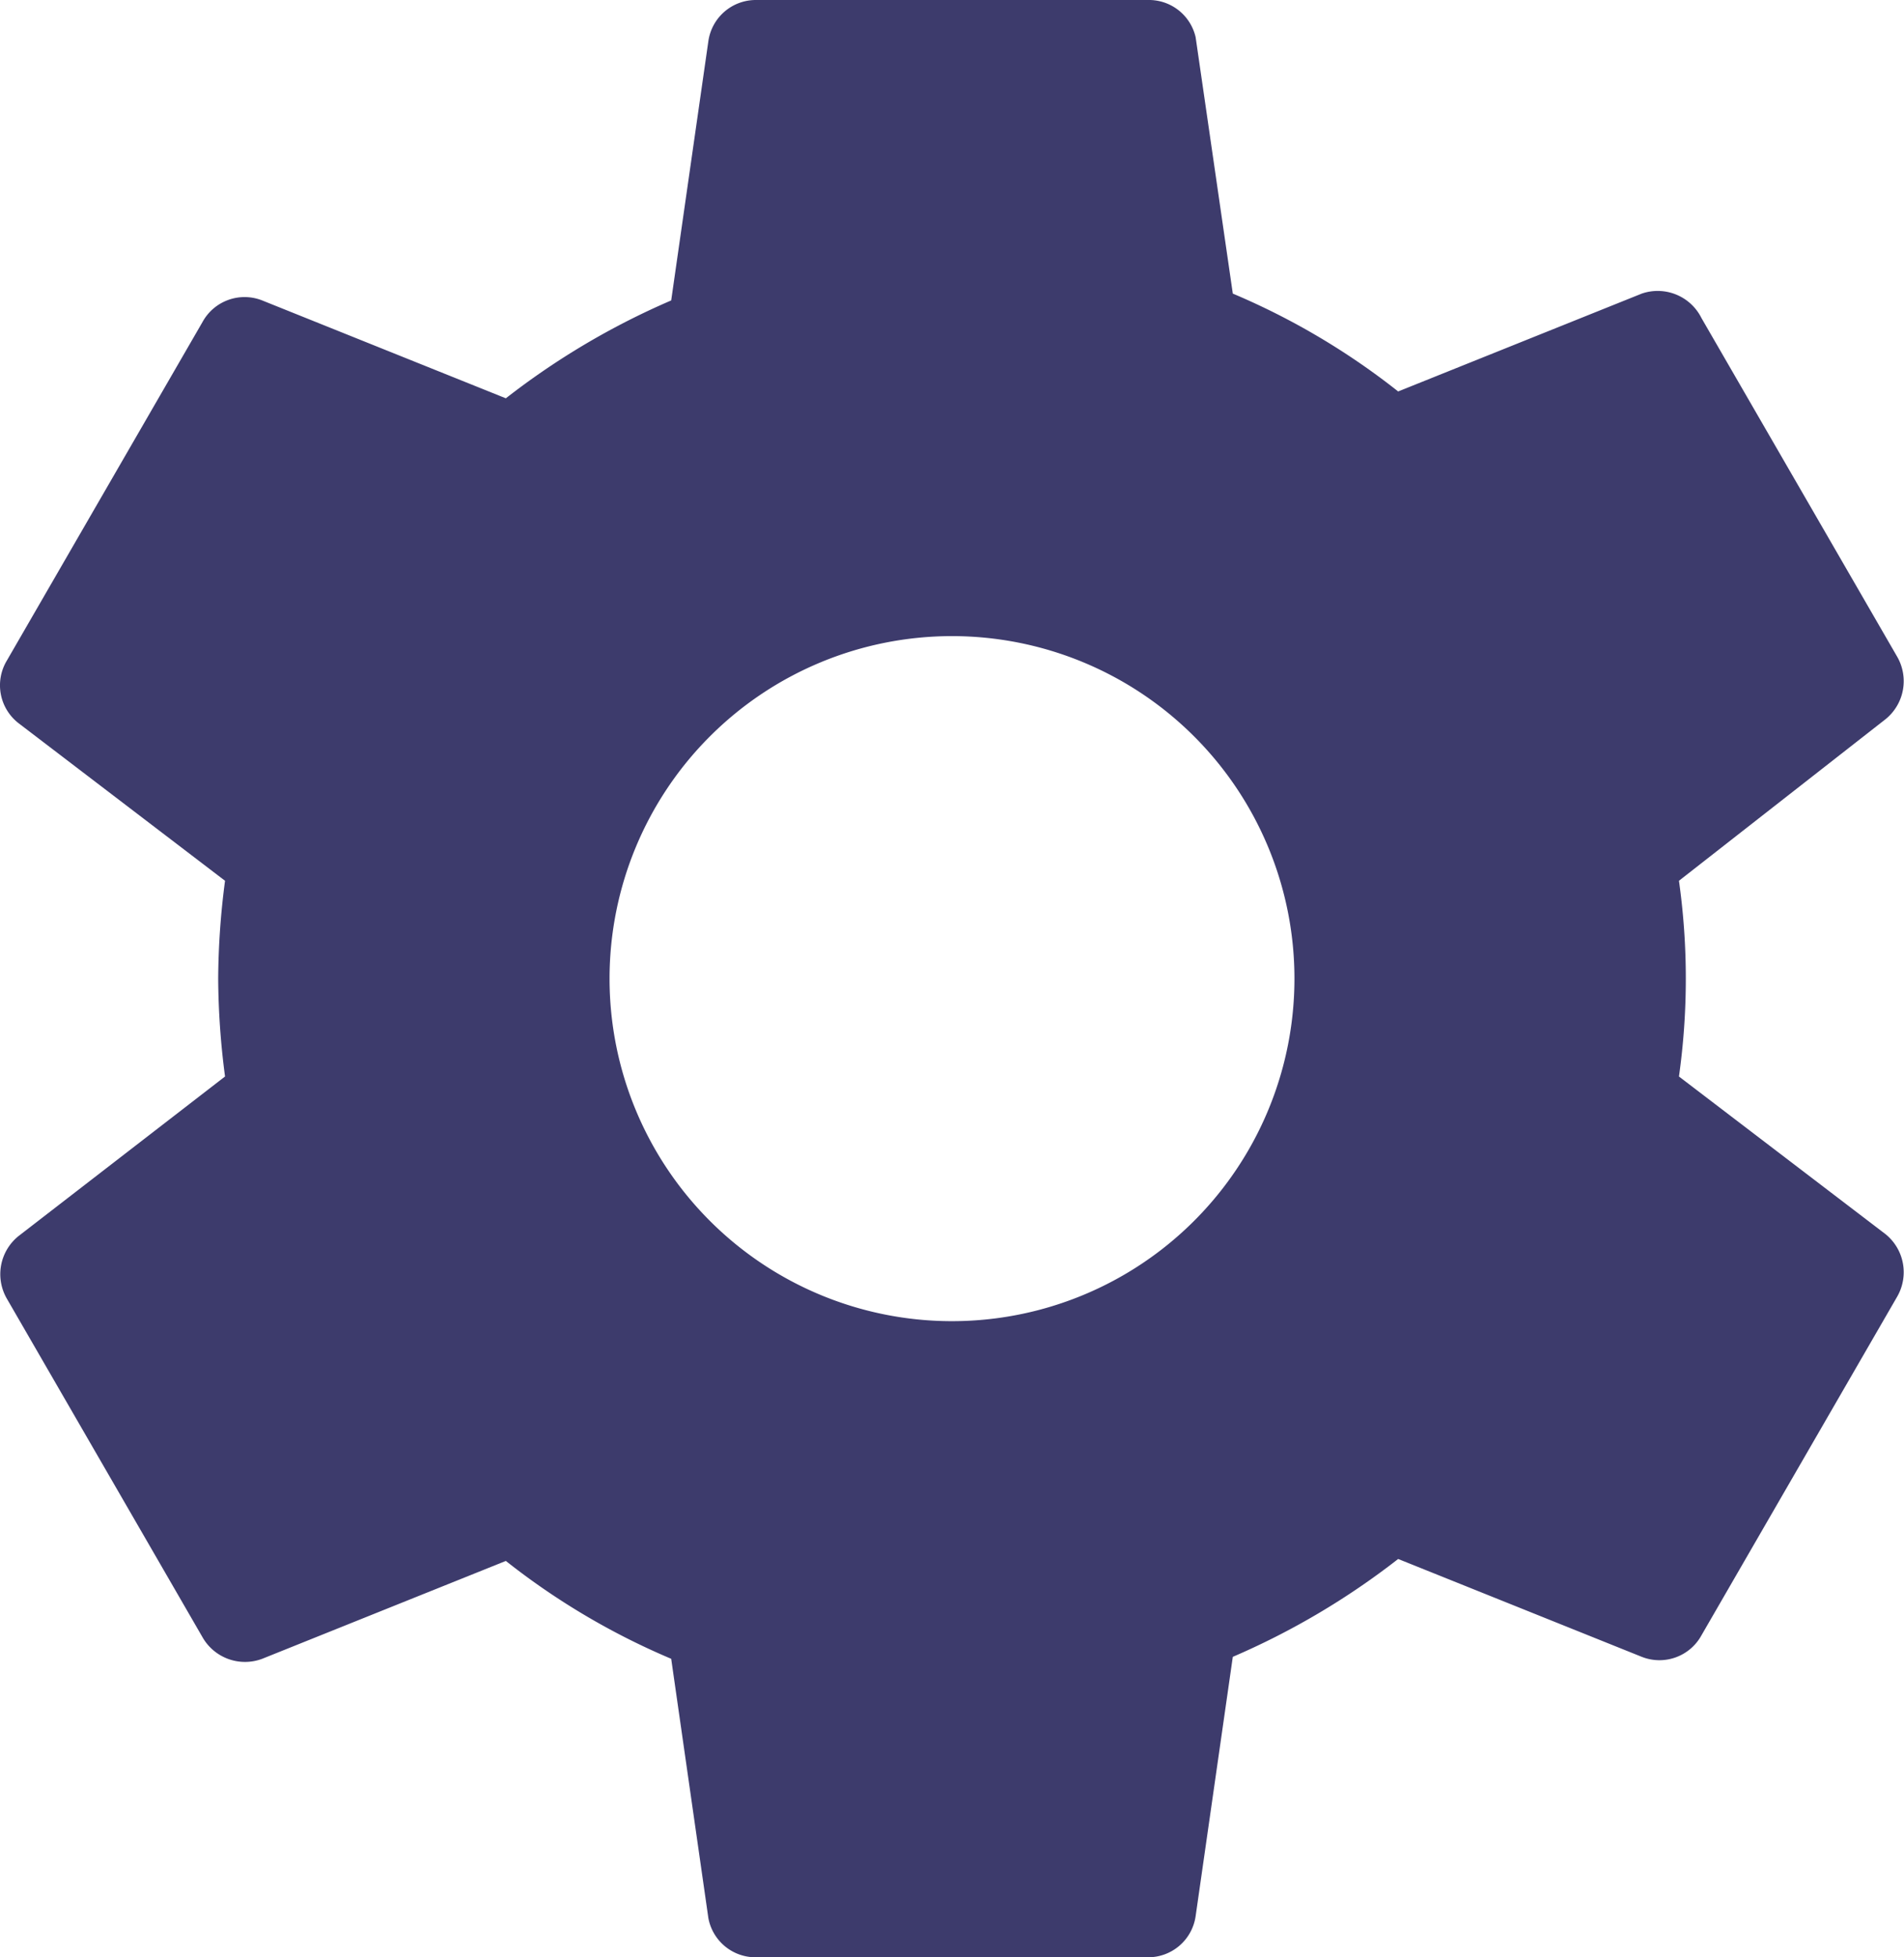 <svg xmlns="http://www.w3.org/2000/svg" viewBox="0 0 19.46 20"><defs><style>.cls-1{fill:#3d3b6c;}</style></defs><title>Asset 1</title><g id="Layer_2" data-name="Layer 2"><g id="Layer_1-2" data-name="Layer 1"><path class="cls-1" d="M17.16,11a7.18,7.18,0,0,0,0-2l2.11-1.65a.5.5,0,0,0,.12-.64l-2-3.46A.5.5,0,0,0,16.78,3L14.29,4A7.31,7.31,0,0,0,12.6,3L12.22.38A.49.49,0,0,0,11.73,0h-4a.49.49,0,0,0-.49.42L6.86,3.07a7.68,7.68,0,0,0-1.69,1l-2.49-1a.49.49,0,0,0-.61.22l-2,3.46a.49.49,0,0,0,.12.64L2.3,9a7.93,7.93,0,0,0-.07,1,7.93,7.93,0,0,0,.07,1L.19,12.63a.5.5,0,0,0-.12.64l2,3.46a.5.5,0,0,0,.61.22l2.49-1a7.31,7.31,0,0,0,1.69,1l.38,2.65a.49.49,0,0,0,.49.4h4a.49.49,0,0,0,.49-.42l.38-2.65a7.68,7.68,0,0,0,1.69-1l2.49,1a.49.49,0,0,0,.61-.22l2-3.46a.5.5,0,0,0-.12-.64ZM9.73,13.5a3.5,3.5,0,1,1,3.5-3.5A3.5,3.5,0,0,1,9.73,13.5Z"/></g></g></svg>